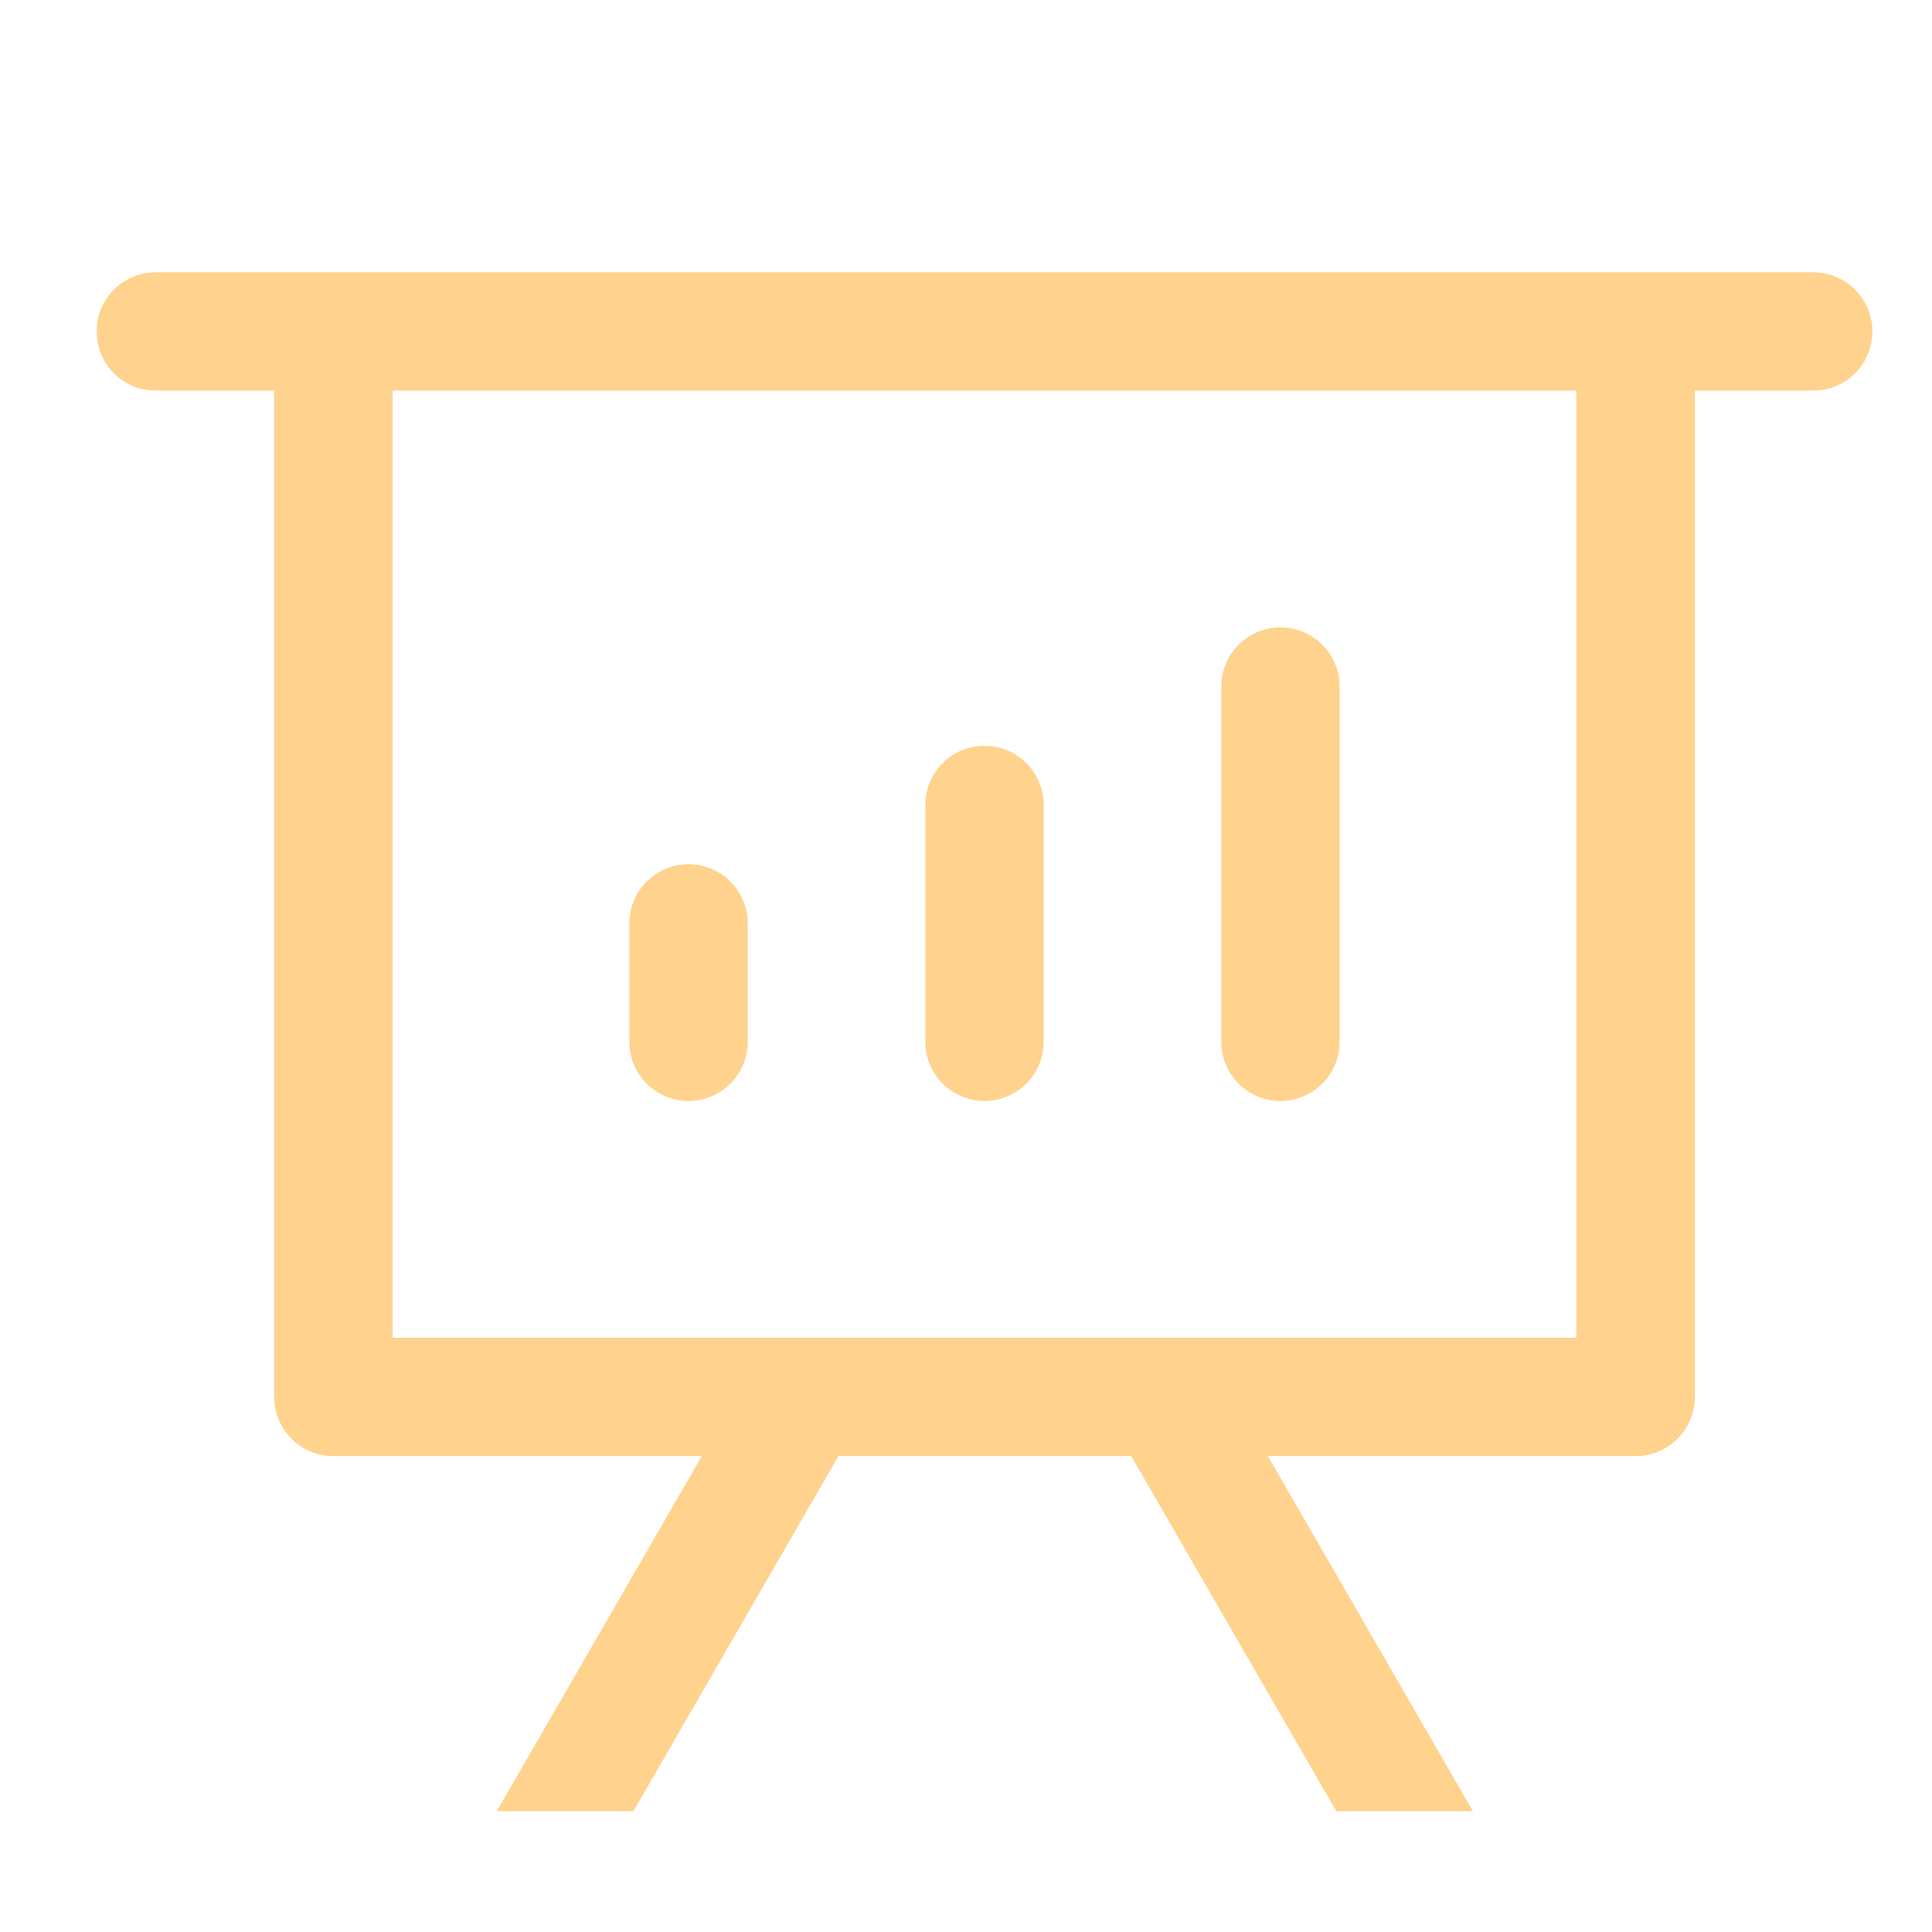 <?xml version="1.0" encoding="UTF-8"?> <svg xmlns="http://www.w3.org/2000/svg" width="51" height="51" viewBox="0 0 51 51" fill="none"><path d="M33.469 38.438L38.882 47.812H35.276L29.863 38.438H22.132L16.72 47.812H13.113L18.526 38.438H8.801C8.386 38.438 7.989 38.273 7.696 37.98C7.403 37.687 7.238 37.289 7.238 36.875V10.312H4.113C3.699 10.312 3.301 10.148 3.008 9.855C2.715 9.562 2.551 9.164 2.551 8.75C2.551 8.336 2.715 7.938 3.008 7.645C3.301 7.352 3.699 7.188 4.113 7.188H47.863C48.278 7.188 48.675 7.352 48.968 7.645C49.261 7.938 49.426 8.336 49.426 8.75C49.426 9.164 49.261 9.562 48.968 9.855C48.675 10.148 48.278 10.312 47.863 10.312H44.738V36.875C44.738 37.289 44.574 37.687 44.281 37.98C43.988 38.273 43.59 38.438 43.176 38.438H33.469ZM41.613 10.312H10.363V35.312H41.613V10.312ZM18.176 22.812C18.59 22.812 18.988 22.977 19.281 23.27C19.574 23.563 19.738 23.961 19.738 24.375V27.5C19.738 27.914 19.574 28.312 19.281 28.605C18.988 28.898 18.59 29.062 18.176 29.062C17.761 29.062 17.364 28.898 17.071 28.605C16.778 28.312 16.613 27.914 16.613 27.5V24.375C16.613 23.961 16.778 23.563 17.071 23.27C17.364 22.977 17.761 22.812 18.176 22.812ZM25.988 19.688C26.403 19.688 26.8 19.852 27.093 20.145C27.386 20.438 27.551 20.836 27.551 21.25V27.5C27.551 27.914 27.386 28.312 27.093 28.605C26.8 28.898 26.403 29.062 25.988 29.062C25.574 29.062 25.177 28.898 24.883 28.605C24.59 28.312 24.426 27.914 24.426 27.5V21.25C24.426 20.836 24.59 20.438 24.883 20.145C25.177 19.852 25.574 19.688 25.988 19.688ZM33.801 16.562C34.215 16.562 34.613 16.727 34.906 17.02C35.199 17.313 35.363 17.711 35.363 18.125V27.5C35.363 27.914 35.199 28.312 34.906 28.605C34.613 28.898 34.215 29.062 33.801 29.062C33.386 29.062 32.989 28.898 32.696 28.605C32.403 28.312 32.238 27.914 32.238 27.5V18.125C32.238 17.711 32.403 17.313 32.696 17.02C32.989 16.727 33.386 16.562 33.801 16.562Z" fill="#FFD28D"></path></svg> 